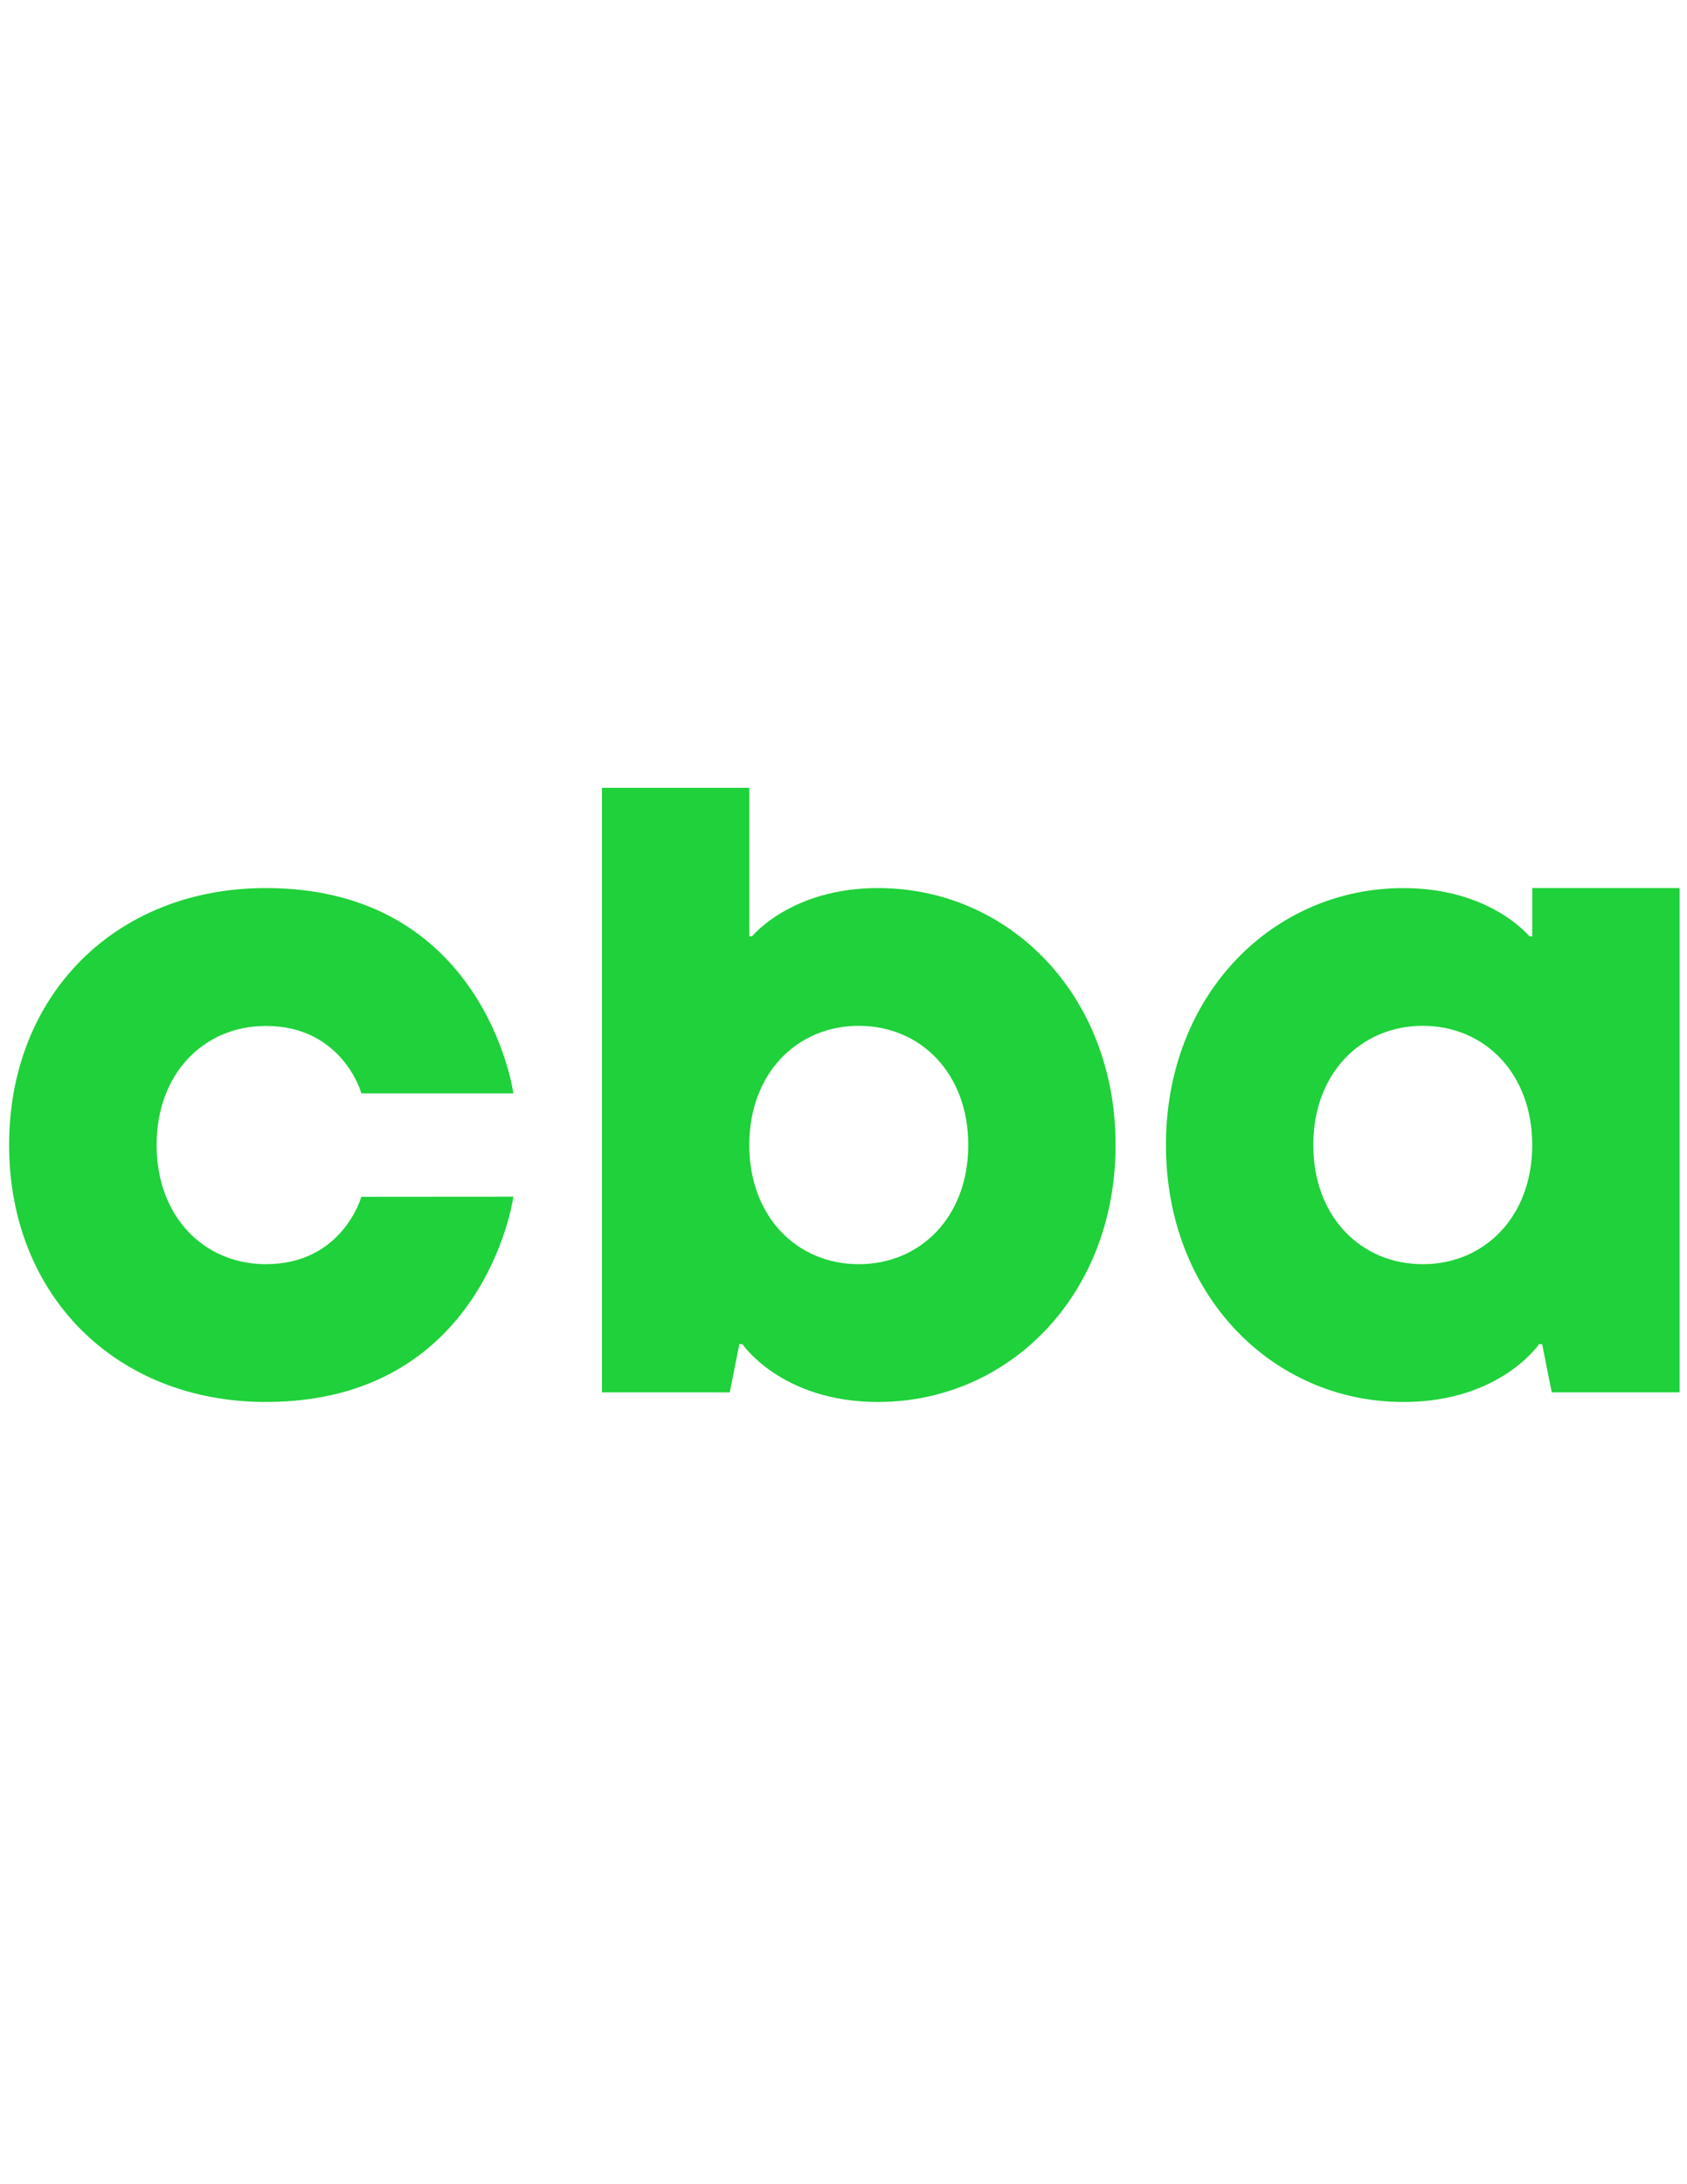 <?xml version="1.0" encoding="utf-8"?>
<!-- Generator: Adobe Illustrator 15.1.0, SVG Export Plug-In . SVG Version: 6.00 Build 0)  -->
<!DOCTYPE svg PUBLIC "-//W3C//DTD SVG 1.1//EN" "http://www.w3.org/Graphics/SVG/1.1/DTD/svg11.dtd">
<svg version="1.1" id="Layer_1" xmlns="http://www.w3.org/2000/svg" xmlns:xlink="http://www.w3.org/1999/xlink" x="0px" y="0px"
	 width="612px" height="792px" viewBox="0 0 612 792" enable-background="new 0 0 612 792" xml:space="preserve">
<title>cba_logo</title>
<g id="Ebene_2" >
	<g id="Ebene_2-2">
		<path fill="#1fd13a" stroke="#1fd13a" stroke-miterlimit="10" d="M185.651,434.42c0,0-10.487,73.44-89.176,73.44
			c-54.188,0-92.671-38.474-92.671-92.671c0-54.199,38.462-92.672,92.671-92.672c78.688,0,89.176,73.44,89.176,73.44h-54.188
			c0,0-6.991-24.438-34.967-24.438c-22.759-0.053-40.184,17.436-40.184,43.669c0,26.232,17.425,43.711,40.162,43.711
			c27.976,0,34.967-24.438,34.967-24.438L185.651,434.42z"/>
		<path fill="#1fd13a" stroke="#1fd13a" stroke-miterlimit="10" d="M218.875,286.159h52.455v53.837h1.732c0,0,13.993-17.478,45.464-17.478
			c47.207,0,85.68,38.462,85.68,92.672c0,54.208-38.473,92.671-85.68,92.671c-34.978,0-48.96-20.984-48.96-20.984h-1.753
			l-3.485,17.499h-45.453V286.159z M351.762,415.189c0-26.234-17.489-43.723-40.216-43.723s-40.227,17.489-40.227,43.723
			c0,26.232,17.489,43.711,40.227,43.711S351.762,441.411,351.762,415.189z"/>
		<path fill="#1fd13a" stroke="#1fd13a" stroke-miterlimit="10" d="M608.813,504.375h-45.465l-3.496-17.488h-1.753c0,0-13.982,20.984-48.96,20.984
			c-47.207,0-85.669-38.474-85.669-92.672c0-54.198,38.462-92.671,85.669-92.671c31.482,0,45.465,17.478,45.465,17.478h1.753
			v-17.489h52.456V504.375z M516.141,458.9c22.727,0,40.216-17.489,40.216-43.711c0-26.223-17.489-43.723-40.216-43.723
			s-40.216,17.489-40.216,43.723C475.925,441.422,493.404,458.9,516.141,458.9z"/>
	</g>
</g>
</svg>
